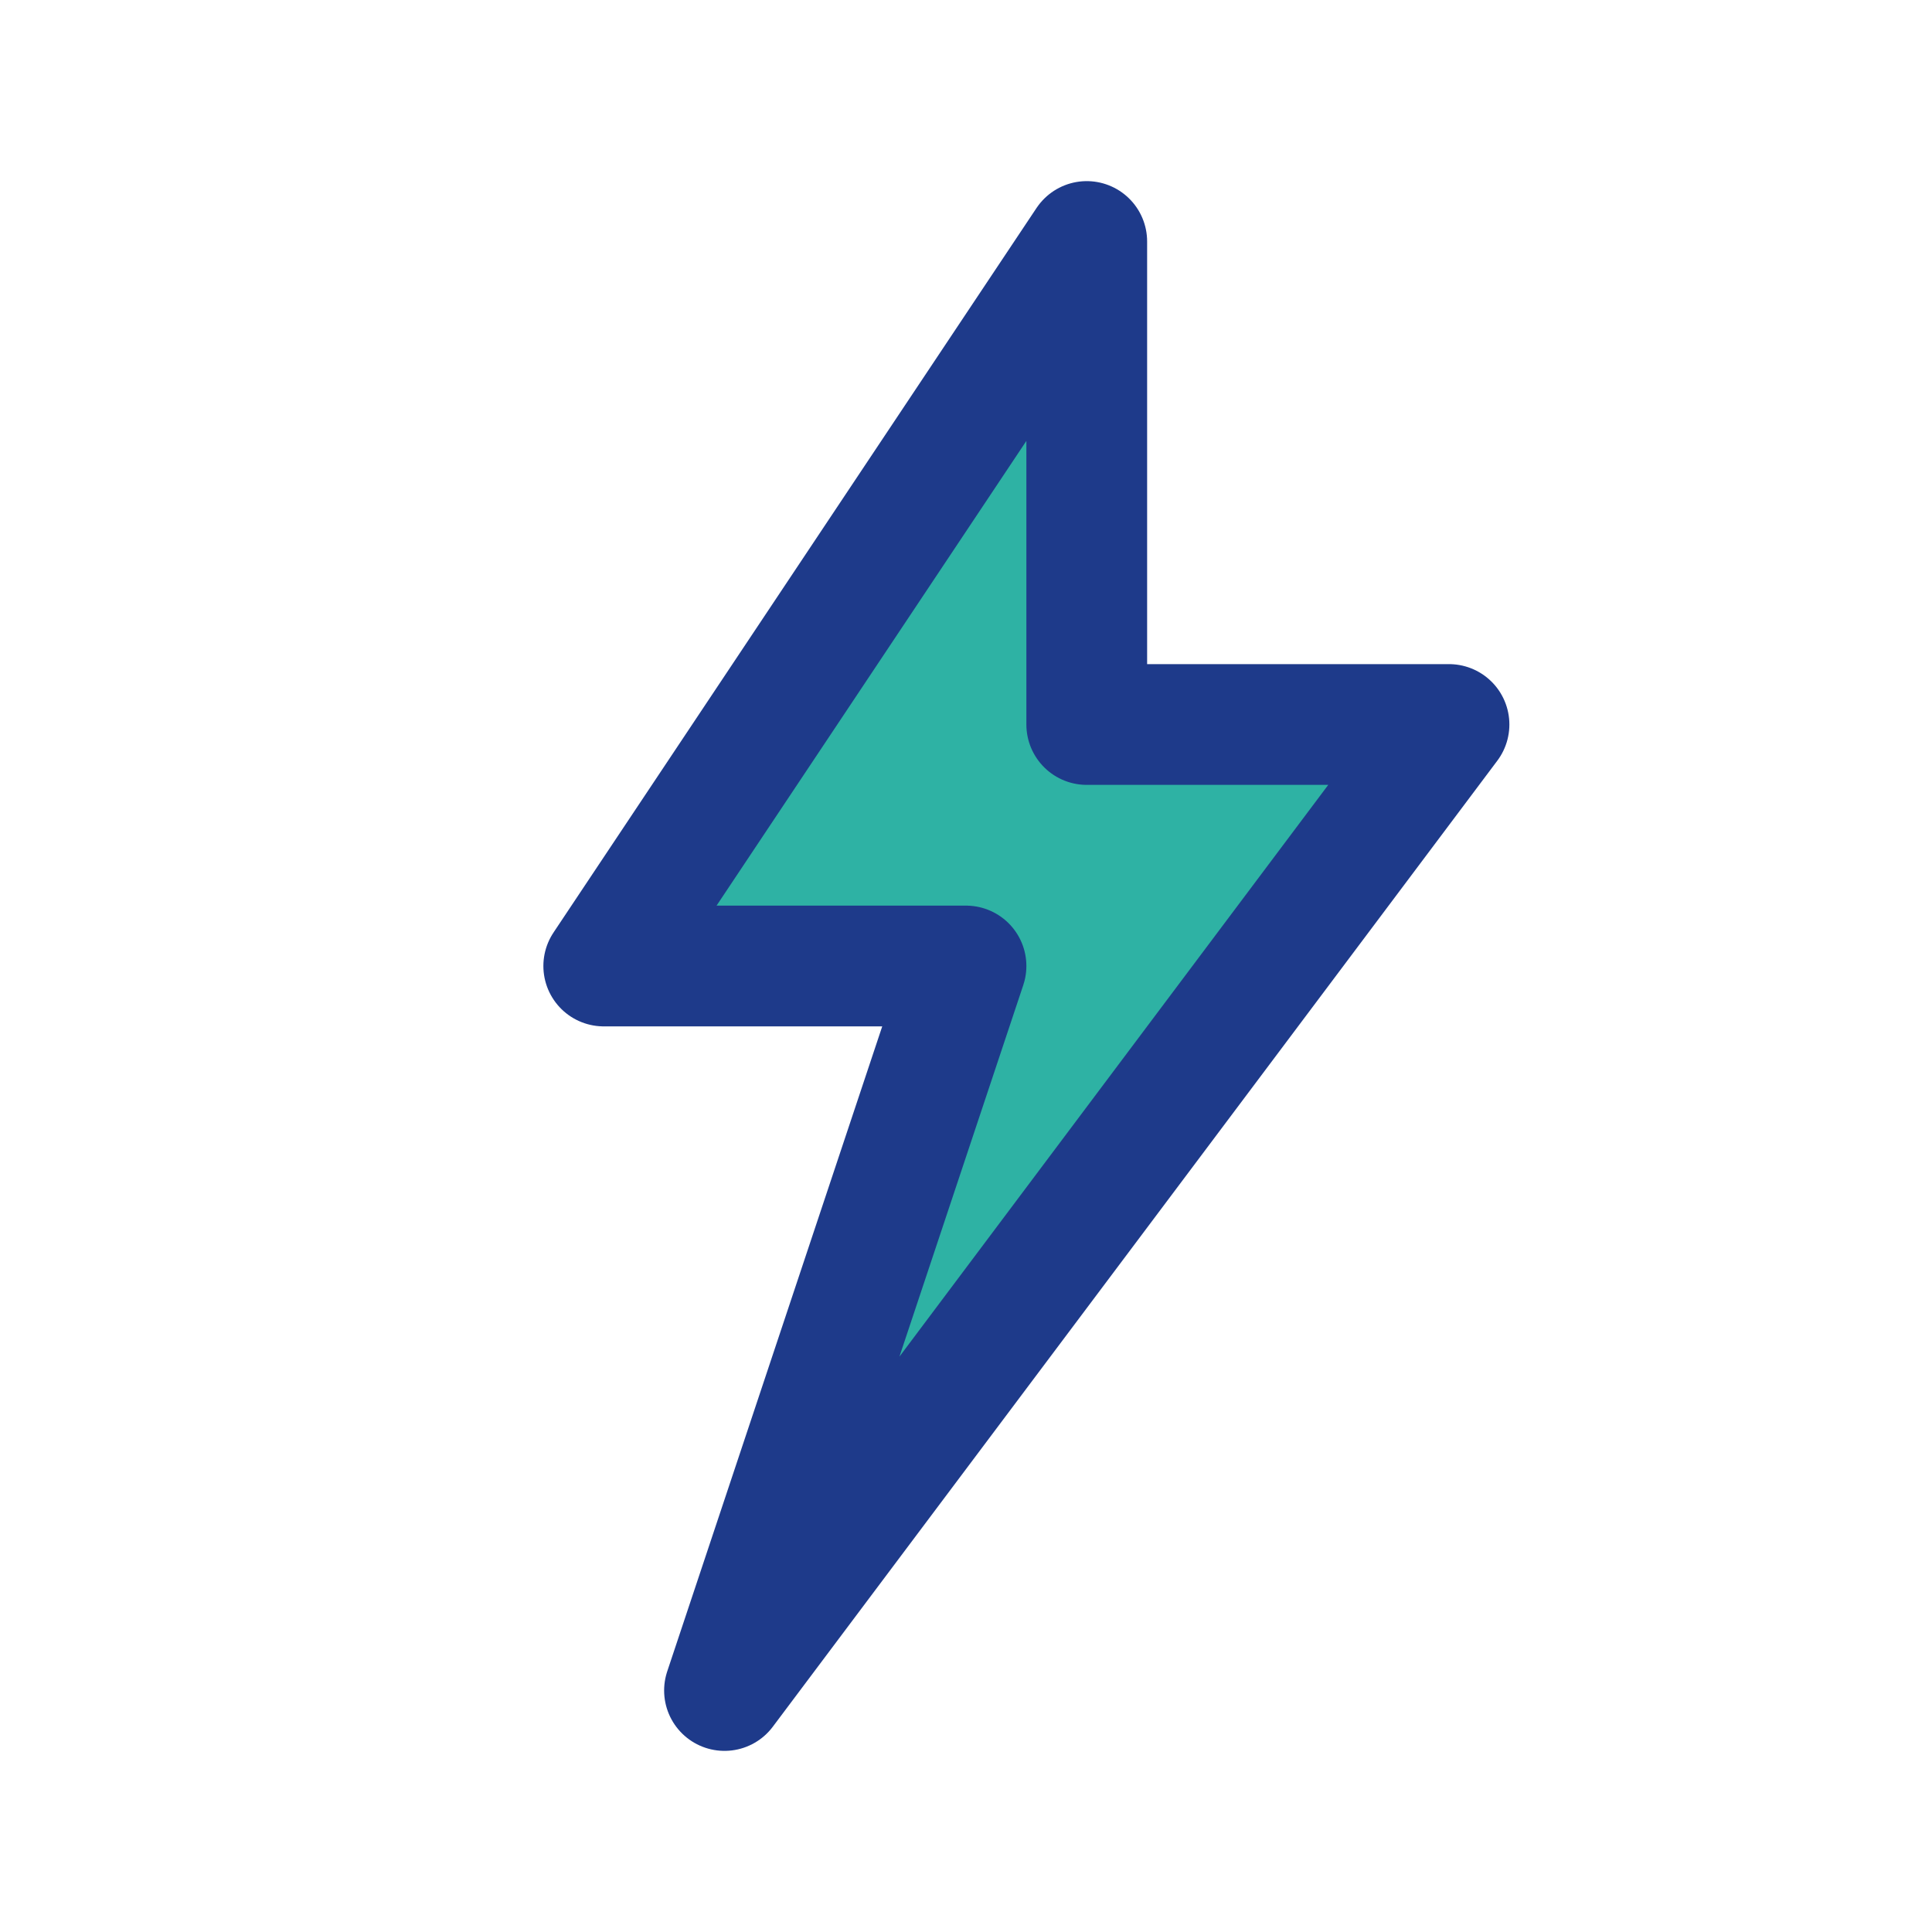 <?xml version="1.0" encoding="UTF-8"?>
<svg xmlns="http://www.w3.org/2000/svg" width="32" height="32" viewBox="0 0 32 32" fill="none" stroke="#1E3A8A" stroke-width="2" stroke-linecap="round" stroke-linejoin="round"><path fill="#2EB2A4" d="M18 4l-8 12h6l-4 12 12-16h-6z"/></svg>